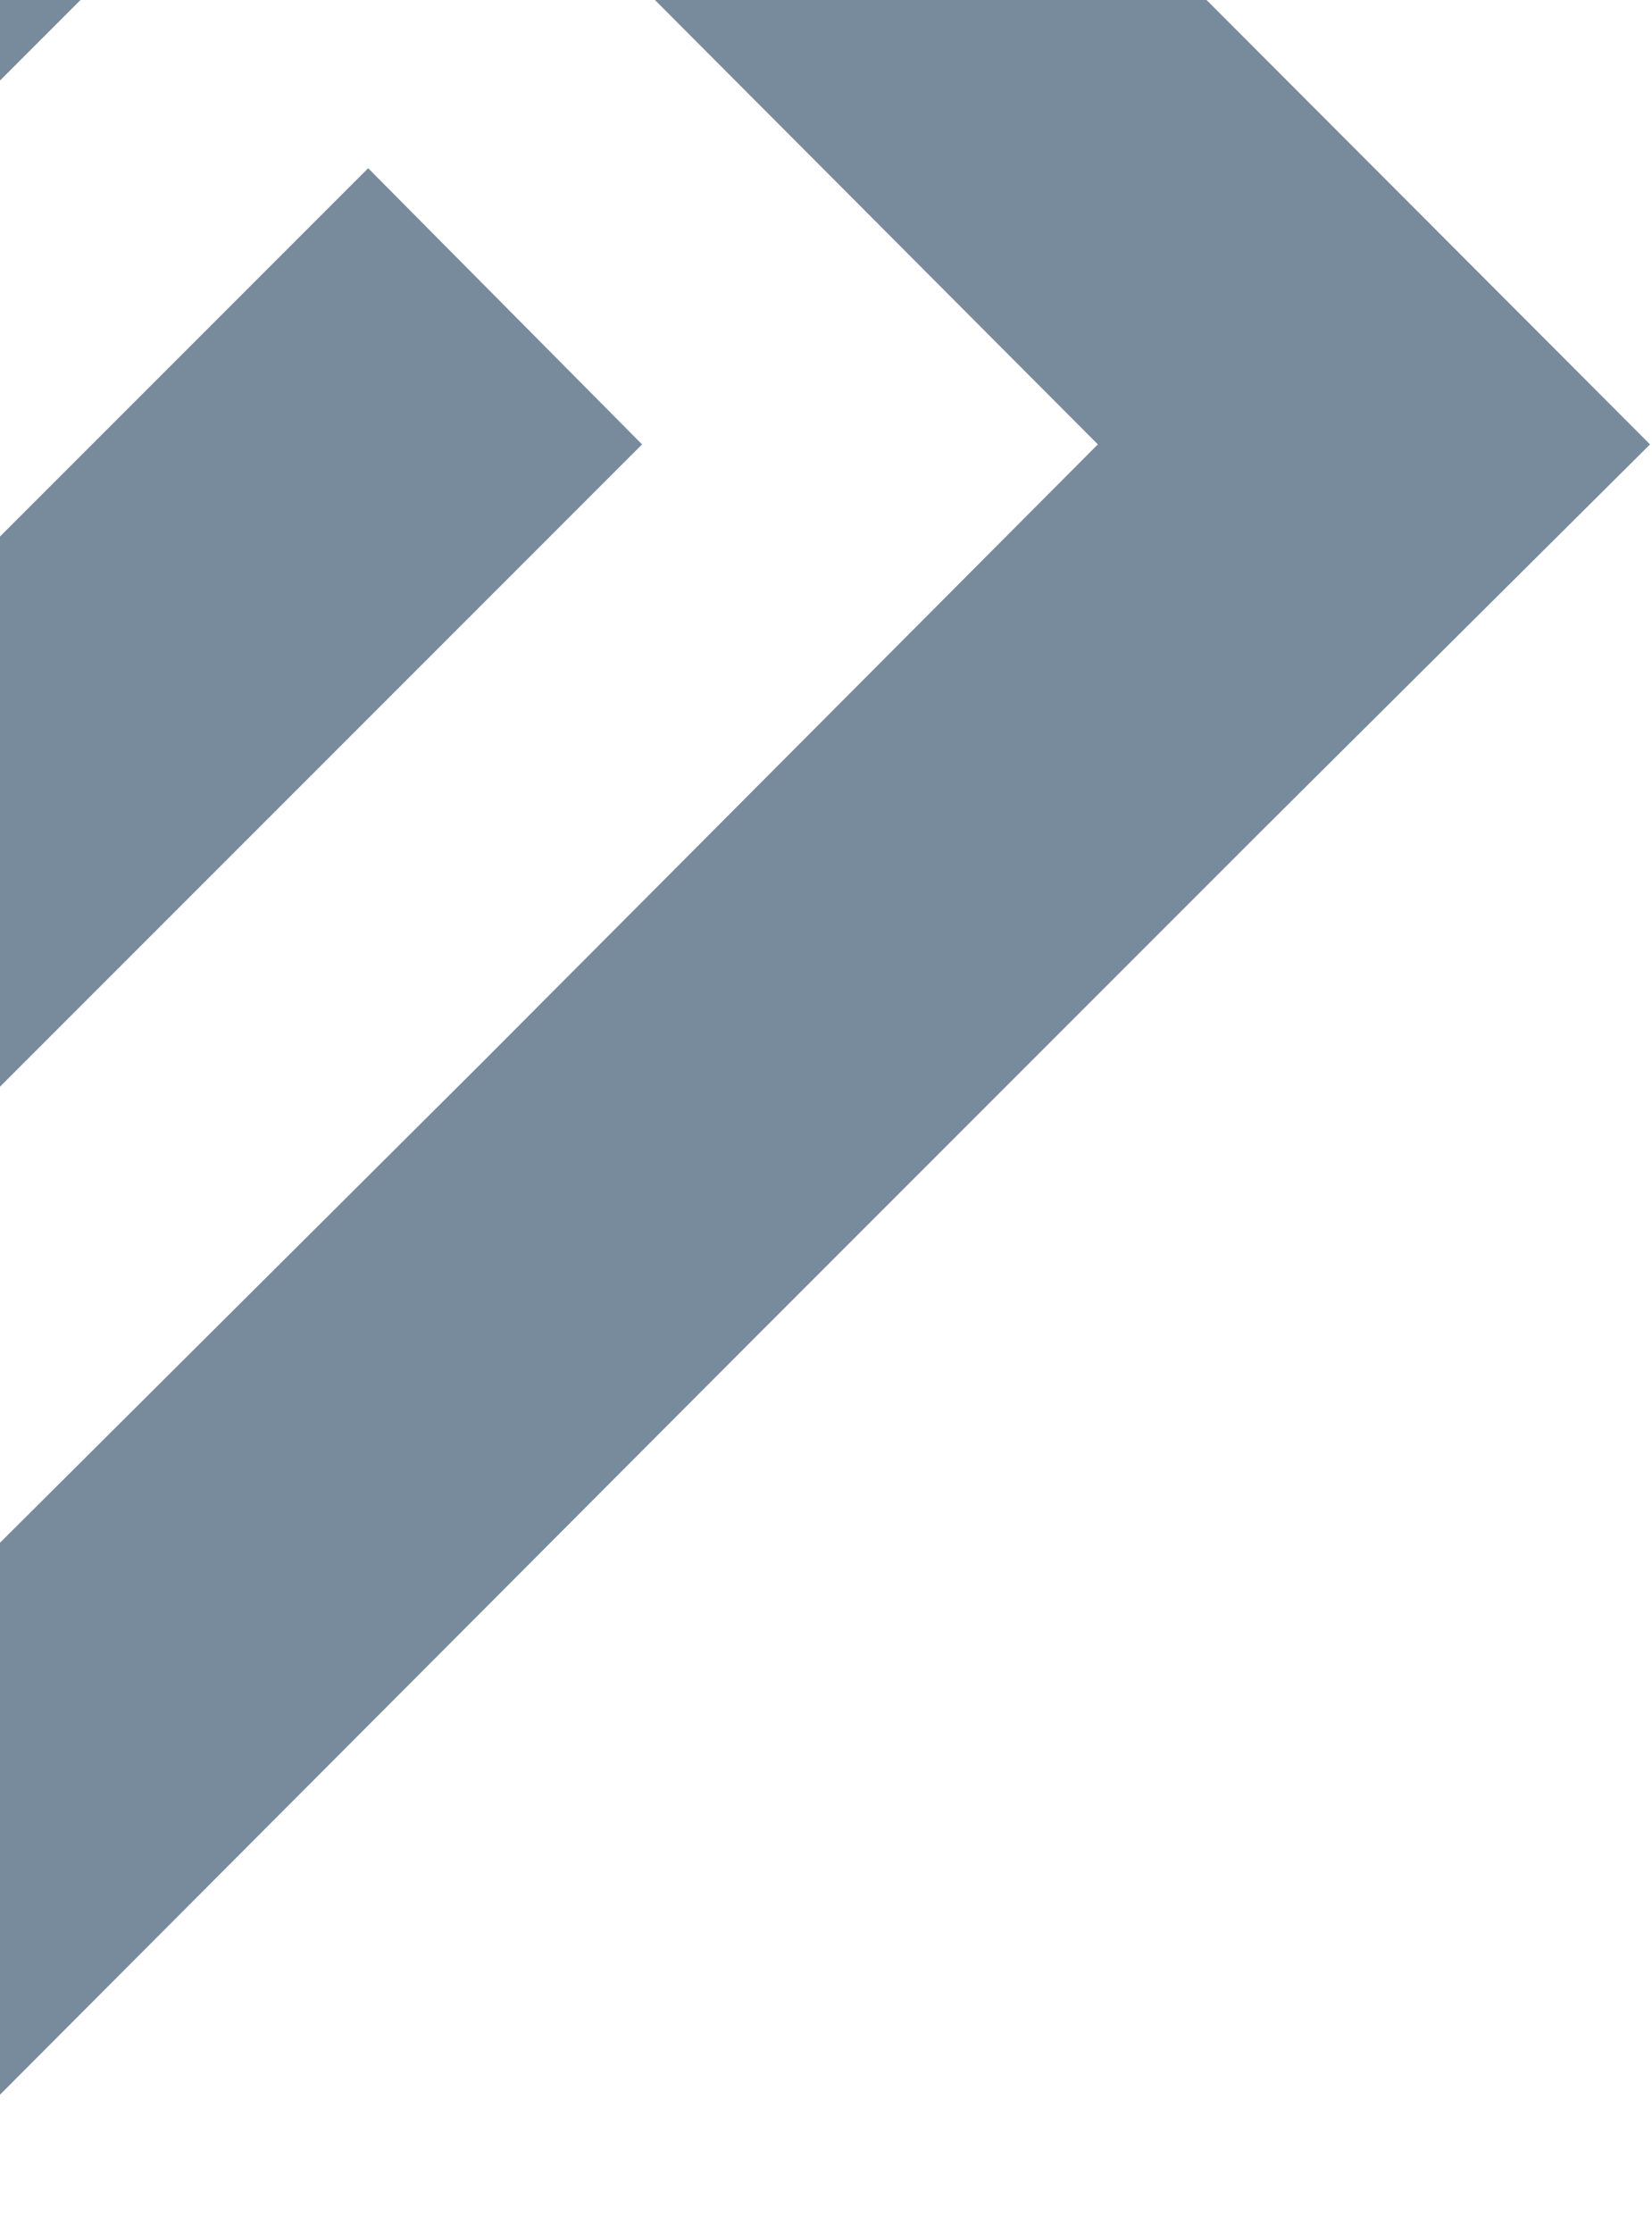<svg width="729" height="985" viewBox="0 0 729 985" fill="none" xmlns="http://www.w3.org/2000/svg">
<path d="M-848 196.034L-675.882 23.916L-453.483 -198.483L-59.933 -593L61.903 -471.164L-332.614 -76.647L-604.328 196.034L-282.333 518.029L-9.652 246.315L162.466 74.198L283.335 196.034L112.185 367.184L-110.215 589.583L-282.333 761.701L-848 196.034Z" fill="#788B9C"/>
<path d="M-181.769 862.26L-9.651 690.143L212.748 468.711L484.462 196.03L162.466 -126.932L-110.214 145.748L-282.332 316.899L-403.201 196.03L-9.651 -198.487L162.466 -370.604L728.134 196.03L556.016 367.18L333.617 589.58L-59.933 984.096L-181.769 862.26Z" fill="#788B9C"/>
</svg>
